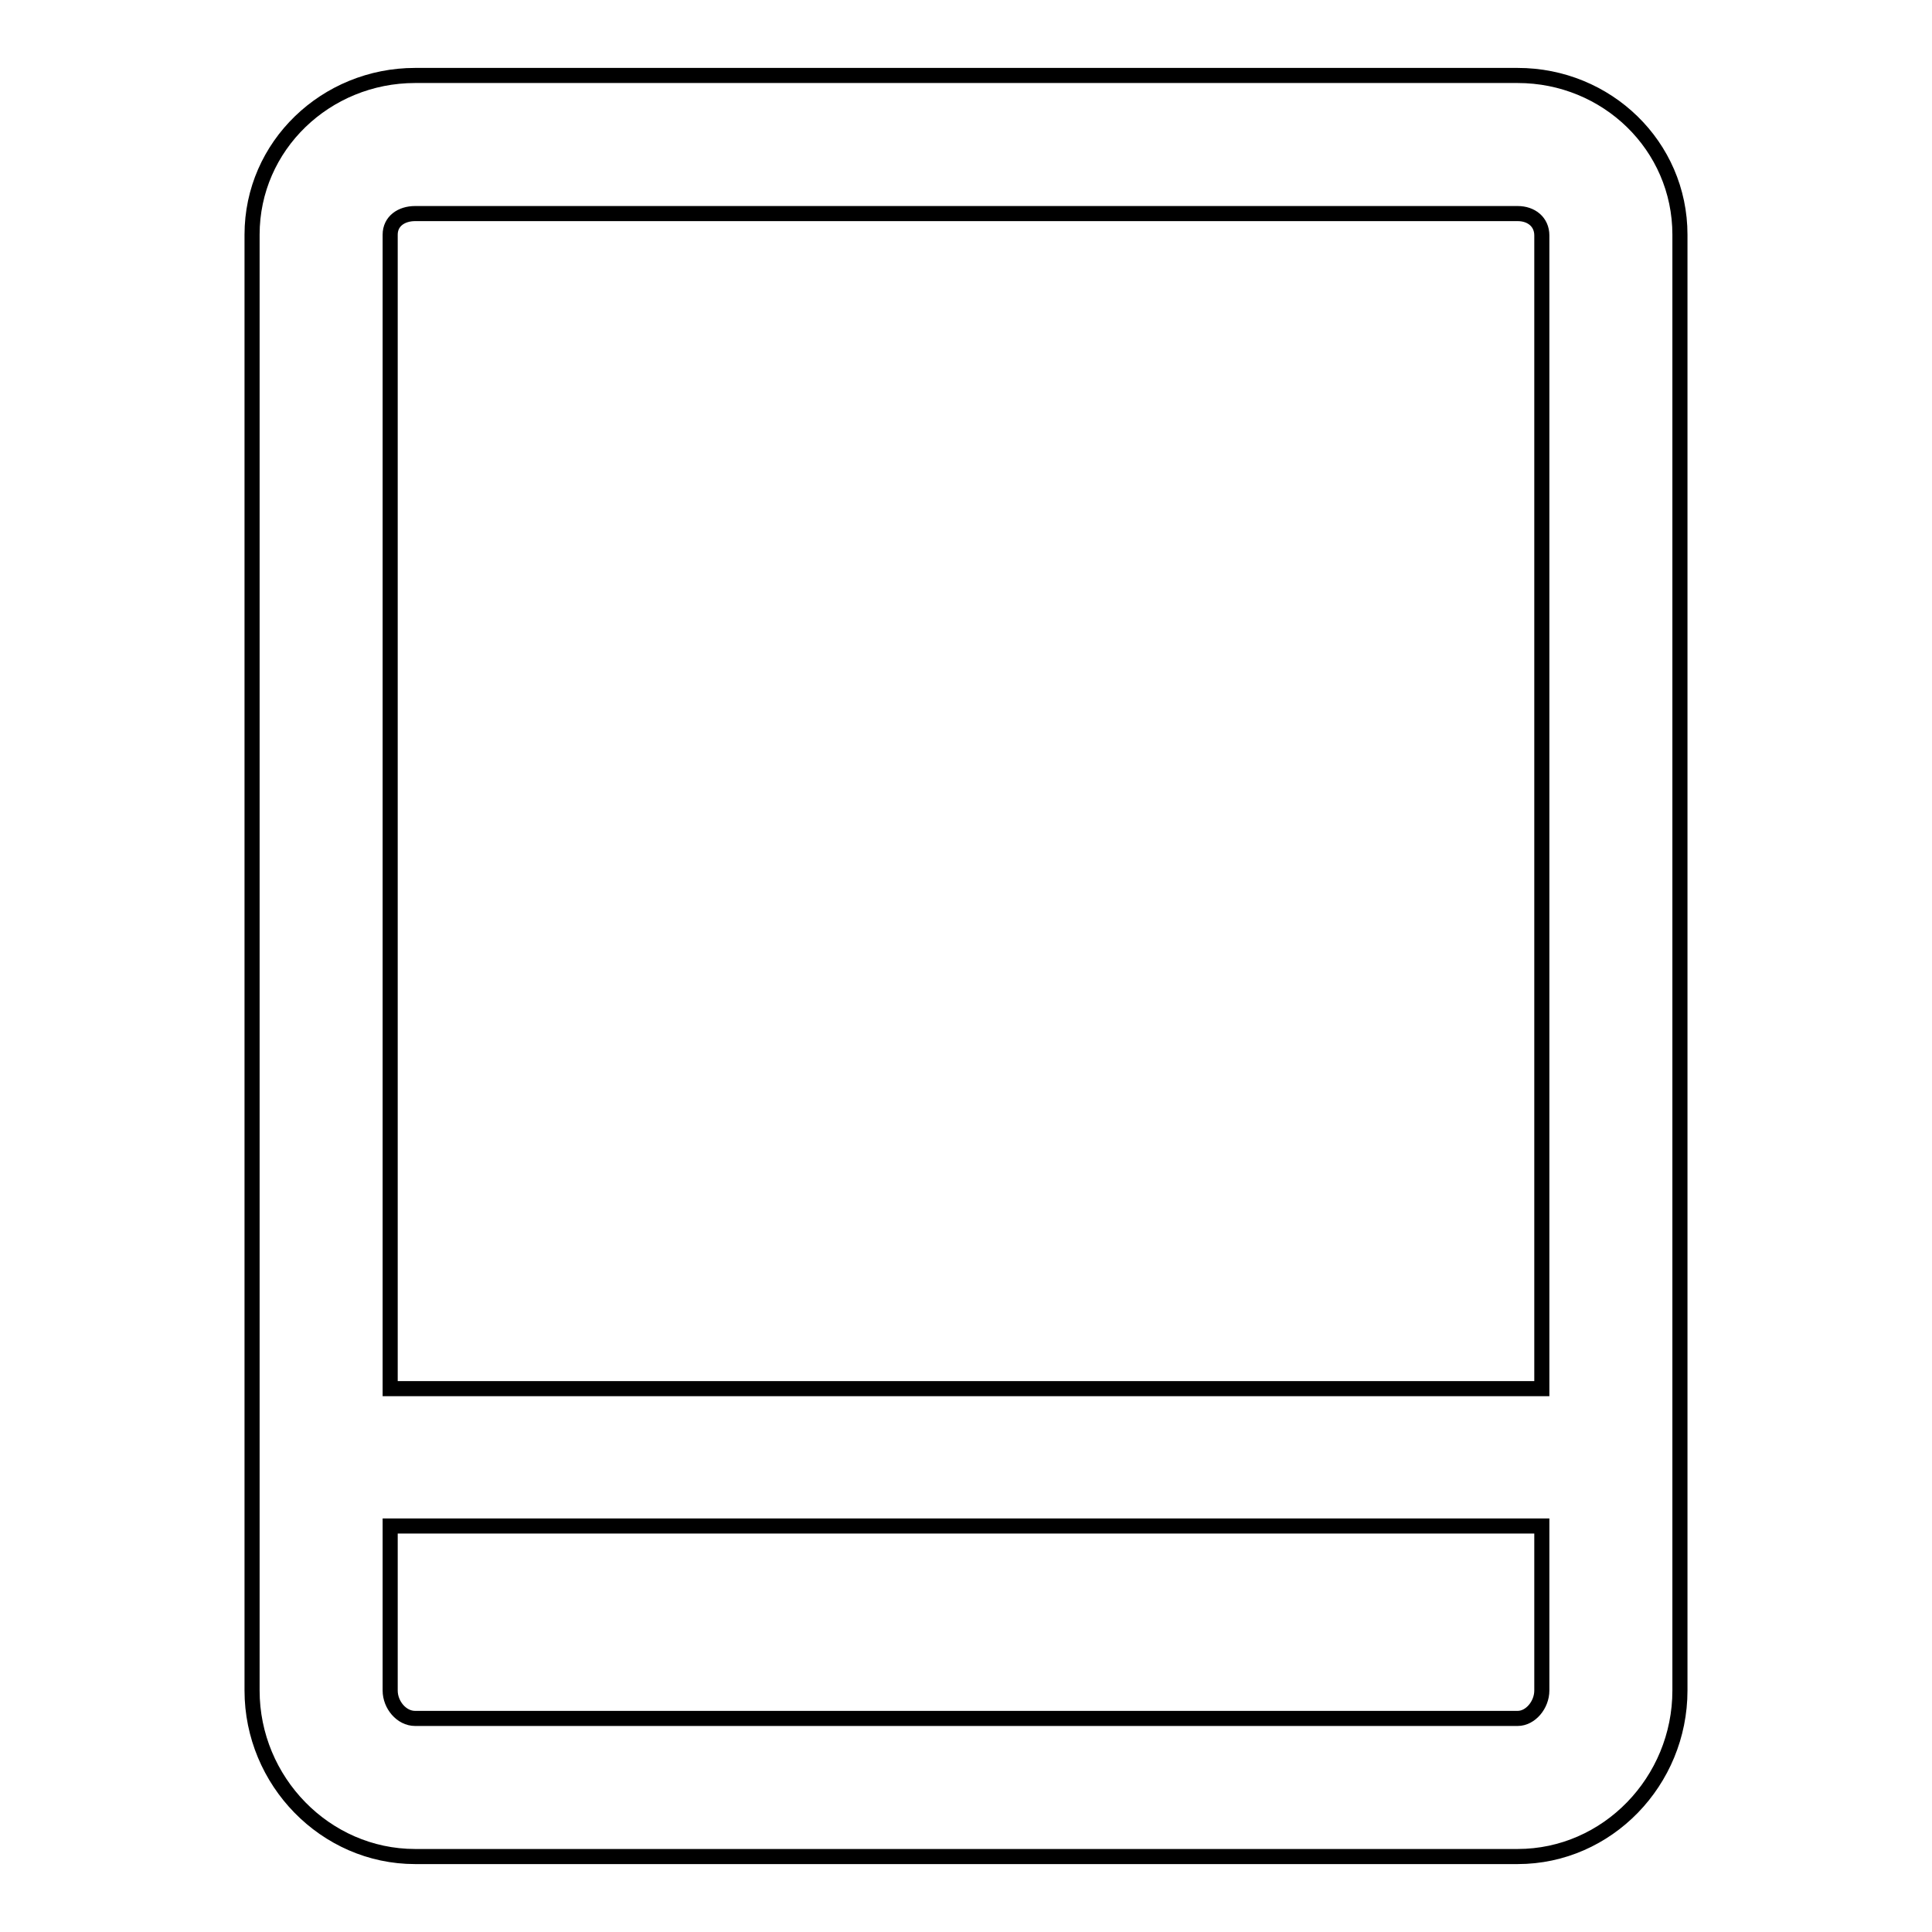 <?xml version="1.0" encoding="utf-8"?>
<!-- Svg Vector Icons : http://www.onlinewebfonts.com/icon -->
<!DOCTYPE svg PUBLIC "-//W3C//DTD SVG 1.1//EN" "http://www.w3.org/Graphics/SVG/1.1/DTD/svg11.dtd">
<svg version="1.1" xmlns="http://www.w3.org/2000/svg" xmlns:xlink="http://www.w3.org/1999/xlink" x="0px" y="0px" viewBox="0 0 256 256" enable-background="new 0 0 256 256" xml:space="preserve">
<g> <path stroke-width="2" fill-opacity="0" stroke="#000000"  d="M201.1,10H55c-11.8,0-21.6,9.3-21.6,21.1V224c0,12,9.7,22,21.6,22h146.1c11.9,0,21.5-10,21.5-22V31.1 C222.6,19.3,212.9,10,201.1,10z M55,28.3h146.1c1.8,0,3.2,1.1,3.2,2.9v152.8H51.7V31.1C51.7,29.3,53.2,28.3,55,28.3z M201.1,227.7 H55c-1.8,0-3.3-1.8-3.3-3.7v-21.8h152.6V224C204.3,225.9,202.8,227.7,201.1,227.7z"/></g>
</svg>